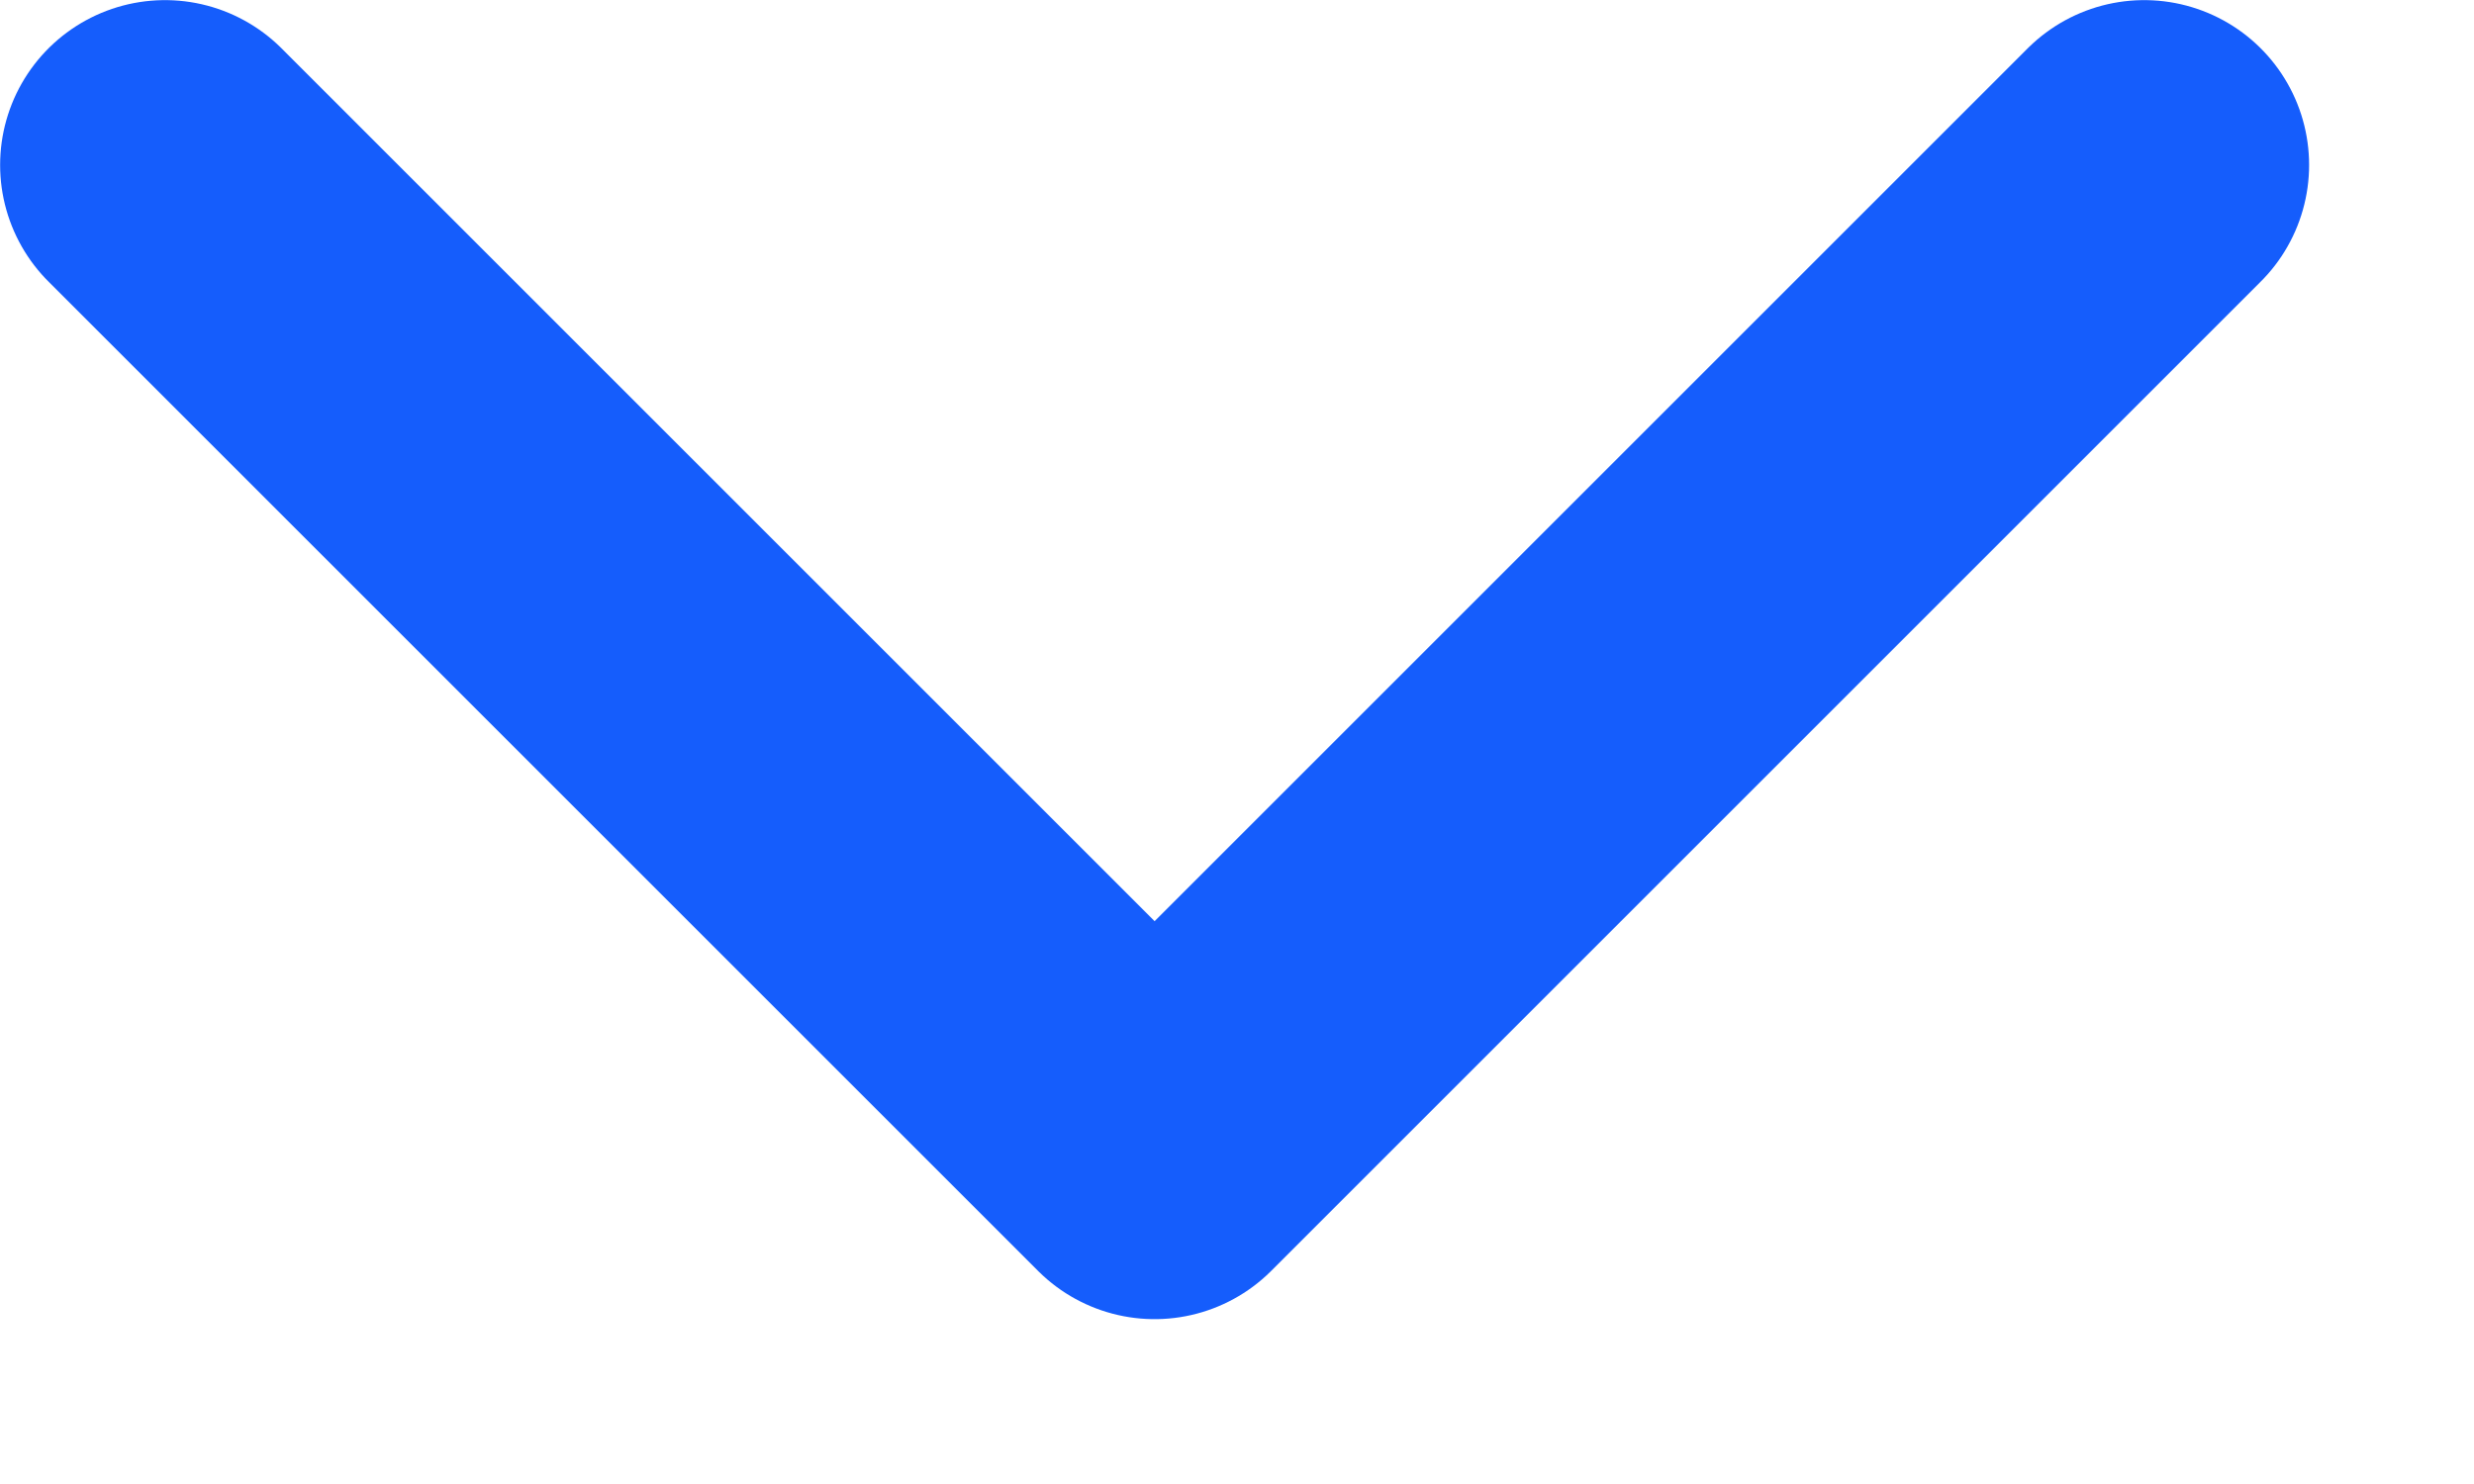 <svg xmlns="http://www.w3.org/2000/svg" width="10" height="6" viewBox="0 0 10 6" fill="none"><path d="M0.667 0.667L4.667 4.667L8.667 0.667" stroke="#155DFC" stroke-width="1.333" stroke-linecap="round" stroke-linejoin="round"></path></svg>